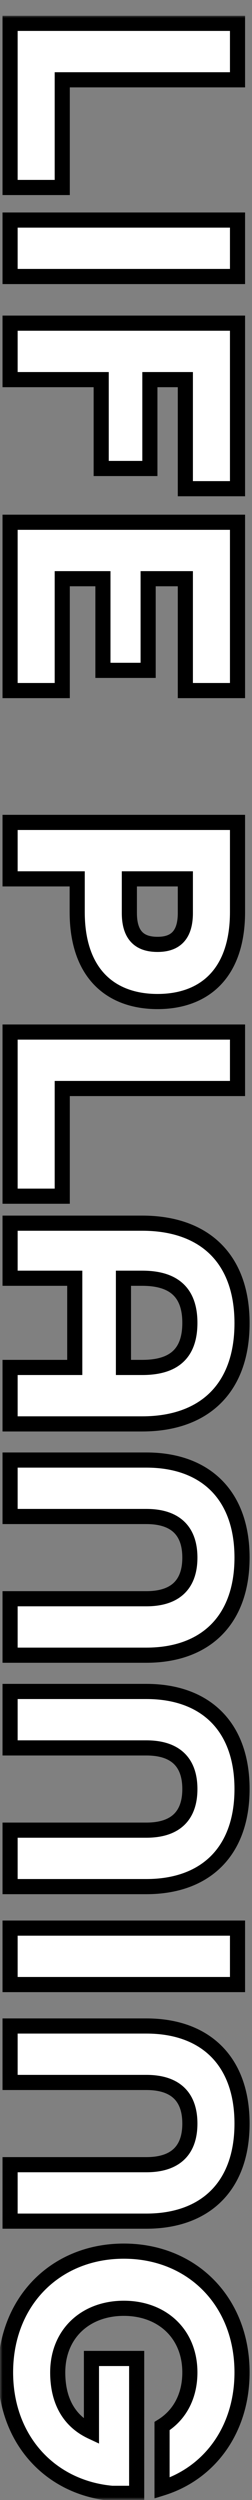 <svg width="50" height="495" viewBox="0 0 50 495" fill="none" xmlns="http://www.w3.org/2000/svg">
<rect x="0" y="0" width="50" height="495" fill="#808080" stroke="none"/>
<mask id="mask0_354_75" style="mask-type:alpha" maskUnits="userSpaceOnUse" x="0" y="0" width="50" height="495">
<rect width="50" height="495" fill="#D9D9D9"/>
</mask>
<g mask="url(#mask0_354_75)">
<mask id="path-2-outside-1_354_75" maskUnits="userSpaceOnUse" x="-1" y="3" width="51" height="1007" fill="black">
<rect fill="white" x="-1" y="3" width="51" height="1007"/>
<path d="M2 4.623L47.126 4.623L47.126 15.801L12.35 15.801L12.35 37.122L2 37.122L2 4.623ZM2 43.57L47.126 43.57L47.126 54.748L2 54.748L2 43.57ZM2 63.987L47.126 63.987L47.126 96.762L36.776 96.762L36.776 75.165L29.738 75.165L29.738 92.76L20.078 92.76L20.078 75.165L2 75.165L2 63.987ZM2 103.406L47.126 103.406L47.126 136.733L36.776 136.733L36.776 114.584L29.393 114.584L29.393 132.731L20.423 132.731L20.423 114.584L12.35 114.584L12.35 136.733L2 136.733L2 103.406ZM2 162.838L47.126 162.838L47.126 180.571C47.126 192.853 40.433 198.304 31.256 198.304C22.079 198.304 15.317 192.853 15.317 180.571L15.317 174.016L2 174.016L2 162.838ZM25.667 174.016L25.667 180.778C25.667 185.539 28.013 186.988 31.256 186.988C34.43 186.988 36.776 185.539 36.776 180.778L36.776 174.016L25.667 174.016ZM2 204.346L47.126 204.346L47.126 215.524L12.35 215.524L12.35 236.845L2 236.845L2 204.346ZM2 242.189L28.22 242.189C40.502 242.189 48.023 249.158 48.023 261.992C48.023 274.895 40.502 281.933 28.22 281.933L2 281.933L2 270.755L14.834 270.755L14.834 253.091L2 253.091L2 242.189ZM24.494 253.091L24.494 270.755L28.22 270.755C34.43 270.755 37.673 268.064 37.673 261.923C37.673 255.851 34.43 253.091 28.22 253.091L24.494 253.091ZM2 289.089L29.048 289.089C40.709 289.089 48.023 295.989 48.023 308.409C48.023 320.829 40.709 327.729 29.048 327.729L2 327.729L2 316.551L29.048 316.551C34.568 316.551 37.673 313.929 37.673 308.409C37.673 302.889 34.568 300.267 29.048 300.267L2 300.267L2 289.089ZM2 334.909L29.048 334.909C40.709 334.909 48.023 341.809 48.023 354.229C48.023 366.649 40.709 373.549 29.048 373.549L2 373.549L2 362.371L29.048 362.371C34.568 362.371 37.673 359.749 37.673 354.229C37.673 348.709 34.568 346.087 29.048 346.087L2 346.087L2 334.909ZM2 381.765L47.126 381.765L47.126 392.943L2 392.943L2 381.765ZM2 401.147L29.048 401.147C40.709 401.147 48.023 408.047 48.023 420.467C48.023 432.887 40.709 439.787 29.048 439.787L2 439.787L2 428.609L29.048 428.609C34.568 428.609 37.673 425.987 37.673 420.467C37.673 414.947 34.568 412.325 29.048 412.325L2 412.325L2 401.147ZM1.103 469.737C1.103 455.661 11.039 445.725 24.563 445.725C38.087 445.725 48.023 455.661 48.023 469.737C48.023 480.984 41.675 489.678 32.153 492.645L32.153 480.363C35.603 478.224 37.673 474.498 37.673 469.737C37.673 462.078 32.153 457.041 24.563 457.041C16.973 457.041 11.453 462.078 11.453 469.737C11.453 475.395 13.73 479.397 18.146 481.467L18.146 466.977L27.116 466.977L27.116 493.68L22.217 493.68C9.935 492.576 1.103 482.985 1.103 469.737ZM2 518.552L47.126 518.552L47.126 529.73L12.35 529.73L12.35 551.051L2 551.051L2 518.552ZM2 557.499L47.126 557.499L47.126 568.677L2 568.677L2 557.499ZM2 577.916L47.126 577.916L47.126 610.691L36.776 610.691L36.776 589.094L29.738 589.094L29.738 606.689L20.078 606.689L20.078 589.094L2 589.094L2 577.916ZM2 617.335L47.126 617.335L47.126 650.662L36.776 650.662L36.776 628.513L29.393 628.513L29.393 646.66L20.423 646.66L20.423 628.513L12.35 628.513L12.35 650.662L2 650.662L2 617.335ZM2 676.767L47.126 676.767L47.126 694.5C47.126 706.782 40.433 712.233 31.256 712.233C22.079 712.233 15.317 706.782 15.317 694.5L15.317 687.945L2 687.945L2 676.767ZM25.667 687.945L25.667 694.707C25.667 699.468 28.013 700.917 31.256 700.917C34.43 700.917 36.776 699.468 36.776 694.707L36.776 687.945L25.667 687.945ZM2 718.274L47.126 718.274L47.126 729.452L12.35 729.452L12.35 750.773L2 750.773L2 718.274ZM2 756.118L28.22 756.118C40.502 756.118 48.023 763.087 48.023 775.921C48.023 788.824 40.502 795.862 28.22 795.862L2 795.862L2 784.684L14.834 784.684L14.834 767.02L2 767.02L2 756.118ZM24.494 767.02L24.494 784.684L28.22 784.684C34.43 784.684 37.673 781.993 37.673 775.852C37.673 769.78 34.43 767.02 28.22 767.02L24.494 767.02ZM2 803.018L29.048 803.018C40.709 803.018 48.023 809.918 48.023 822.338C48.023 834.758 40.709 841.658 29.048 841.658L2 841.658L2 830.48L29.048 830.48C34.568 830.48 37.673 827.858 37.673 822.338C37.673 816.818 34.568 814.196 29.048 814.196L2 814.196L2 803.018ZM2 848.838L29.048 848.838C40.709 848.838 48.023 855.738 48.023 868.158C48.023 880.578 40.709 887.478 29.048 887.478L2 887.478L2 876.3L29.048 876.3C34.568 876.3 37.673 873.678 37.673 868.158C37.673 862.638 34.568 860.016 29.048 860.016L2 860.016L2 848.838ZM2 895.693L47.126 895.693L47.126 906.871L2 906.871L2 895.693ZM2 915.075L29.048 915.075C40.709 915.075 48.023 921.975 48.023 934.395C48.023 946.815 40.709 953.715 29.048 953.715L2 953.715L2 942.537L29.048 942.537C34.568 942.537 37.673 939.915 37.673 934.395C37.673 928.875 34.568 926.253 29.048 926.253L2 926.253L2 915.075ZM1.103 983.666C1.103 969.59 11.039 959.654 24.563 959.654C38.087 959.654 48.023 969.59 48.023 983.666C48.023 994.913 41.675 1003.61 32.153 1006.57L32.153 994.292C35.603 992.153 37.673 988.427 37.673 983.666C37.673 976.007 32.153 970.97 24.563 970.97C16.973 970.97 11.453 976.007 11.453 983.666C11.453 989.324 13.73 993.326 18.146 995.396L18.146 980.906L27.116 980.906L27.116 1007.61L22.217 1007.61C9.935 1006.5 1.103 996.914 1.103 983.666Z"/>
</mask>
<path d="M2 4.623L47.126 4.623L47.126 15.801L12.35 15.801L12.35 37.122L2 37.122L2 4.623ZM2 43.57L47.126 43.57L47.126 54.748L2 54.748L2 43.57ZM2 63.987L47.126 63.987L47.126 96.762L36.776 96.762L36.776 75.165L29.738 75.165L29.738 92.76L20.078 92.76L20.078 75.165L2 75.165L2 63.987ZM2 103.406L47.126 103.406L47.126 136.733L36.776 136.733L36.776 114.584L29.393 114.584L29.393 132.731L20.423 132.731L20.423 114.584L12.35 114.584L12.35 136.733L2 136.733L2 103.406ZM2 162.838L47.126 162.838L47.126 180.571C47.126 192.853 40.433 198.304 31.256 198.304C22.079 198.304 15.317 192.853 15.317 180.571L15.317 174.016L2 174.016L2 162.838ZM25.667 174.016L25.667 180.778C25.667 185.539 28.013 186.988 31.256 186.988C34.43 186.988 36.776 185.539 36.776 180.778L36.776 174.016L25.667 174.016ZM2 204.346L47.126 204.346L47.126 215.524L12.35 215.524L12.35 236.845L2 236.845L2 204.346ZM2 242.189L28.22 242.189C40.502 242.189 48.023 249.158 48.023 261.992C48.023 274.895 40.502 281.933 28.22 281.933L2 281.933L2 270.755L14.834 270.755L14.834 253.091L2 253.091L2 242.189ZM24.494 253.091L24.494 270.755L28.22 270.755C34.43 270.755 37.673 268.064 37.673 261.923C37.673 255.851 34.43 253.091 28.22 253.091L24.494 253.091ZM2 289.089L29.048 289.089C40.709 289.089 48.023 295.989 48.023 308.409C48.023 320.829 40.709 327.729 29.048 327.729L2 327.729L2 316.551L29.048 316.551C34.568 316.551 37.673 313.929 37.673 308.409C37.673 302.889 34.568 300.267 29.048 300.267L2 300.267L2 289.089ZM2 334.909L29.048 334.909C40.709 334.909 48.023 341.809 48.023 354.229C48.023 366.649 40.709 373.549 29.048 373.549L2 373.549L2 362.371L29.048 362.371C34.568 362.371 37.673 359.749 37.673 354.229C37.673 348.709 34.568 346.087 29.048 346.087L2 346.087L2 334.909ZM2 381.765L47.126 381.765L47.126 392.943L2 392.943L2 381.765ZM2 401.147L29.048 401.147C40.709 401.147 48.023 408.047 48.023 420.467C48.023 432.887 40.709 439.787 29.048 439.787L2 439.787L2 428.609L29.048 428.609C34.568 428.609 37.673 425.987 37.673 420.467C37.673 414.947 34.568 412.325 29.048 412.325L2 412.325L2 401.147ZM1.103 469.737C1.103 455.661 11.039 445.725 24.563 445.725C38.087 445.725 48.023 455.661 48.023 469.737C48.023 480.984 41.675 489.678 32.153 492.645L32.153 480.363C35.603 478.224 37.673 474.498 37.673 469.737C37.673 462.078 32.153 457.041 24.563 457.041C16.973 457.041 11.453 462.078 11.453 469.737C11.453 475.395 13.73 479.397 18.146 481.467L18.146 466.977L27.116 466.977L27.116 493.68L22.217 493.68C9.935 492.576 1.103 482.985 1.103 469.737ZM2 518.552L47.126 518.552L47.126 529.73L12.35 529.73L12.35 551.051L2 551.051L2 518.552ZM2 557.499L47.126 557.499L47.126 568.677L2 568.677L2 557.499ZM2 577.916L47.126 577.916L47.126 610.691L36.776 610.691L36.776 589.094L29.738 589.094L29.738 606.689L20.078 606.689L20.078 589.094L2 589.094L2 577.916ZM2 617.335L47.126 617.335L47.126 650.662L36.776 650.662L36.776 628.513L29.393 628.513L29.393 646.66L20.423 646.66L20.423 628.513L12.35 628.513L12.35 650.662L2 650.662L2 617.335ZM2 676.767L47.126 676.767L47.126 694.5C47.126 706.782 40.433 712.233 31.256 712.233C22.079 712.233 15.317 706.782 15.317 694.5L15.317 687.945L2 687.945L2 676.767ZM25.667 687.945L25.667 694.707C25.667 699.468 28.013 700.917 31.256 700.917C34.43 700.917 36.776 699.468 36.776 694.707L36.776 687.945L25.667 687.945ZM2 718.274L47.126 718.274L47.126 729.452L12.35 729.452L12.35 750.773L2 750.773L2 718.274ZM2 756.118L28.22 756.118C40.502 756.118 48.023 763.087 48.023 775.921C48.023 788.824 40.502 795.862 28.22 795.862L2 795.862L2 784.684L14.834 784.684L14.834 767.02L2 767.02L2 756.118ZM24.494 767.02L24.494 784.684L28.22 784.684C34.43 784.684 37.673 781.993 37.673 775.852C37.673 769.78 34.43 767.02 28.22 767.02L24.494 767.02ZM2 803.018L29.048 803.018C40.709 803.018 48.023 809.918 48.023 822.338C48.023 834.758 40.709 841.658 29.048 841.658L2 841.658L2 830.48L29.048 830.48C34.568 830.48 37.673 827.858 37.673 822.338C37.673 816.818 34.568 814.196 29.048 814.196L2 814.196L2 803.018ZM2 848.838L29.048 848.838C40.709 848.838 48.023 855.738 48.023 868.158C48.023 880.578 40.709 887.478 29.048 887.478L2 887.478L2 876.3L29.048 876.3C34.568 876.3 37.673 873.678 37.673 868.158C37.673 862.638 34.568 860.016 29.048 860.016L2 860.016L2 848.838ZM2 895.693L47.126 895.693L47.126 906.871L2 906.871L2 895.693ZM2 915.075L29.048 915.075C40.709 915.075 48.023 921.975 48.023 934.395C48.023 946.815 40.709 953.715 29.048 953.715L2 953.715L2 942.537L29.048 942.537C34.568 942.537 37.673 939.915 37.673 934.395C37.673 928.875 34.568 926.253 29.048 926.253L2 926.253L2 915.075ZM1.103 983.666C1.103 969.59 11.039 959.654 24.563 959.654C38.087 959.654 48.023 969.59 48.023 983.666C48.023 994.913 41.675 1003.61 32.153 1006.57L32.153 994.292C35.603 992.153 37.673 988.427 37.673 983.666C37.673 976.007 32.153 970.97 24.563 970.97C16.973 970.97 11.453 976.007 11.453 983.666C11.453 989.324 13.73 993.326 18.146 995.396L18.146 980.906L27.116 980.906L27.116 1007.61L22.217 1007.61C9.935 1006.5 1.103 996.914 1.103 983.666Z" fill="white"/>
<path d="M2 4.623L2 3.123L0.5 3.123L0.5 4.623L2 4.623ZM47.126 4.623L48.626 4.623L48.626 3.123L47.126 3.123L47.126 4.623ZM47.126 15.801L47.126 17.301L48.626 17.301L48.626 15.801L47.126 15.801ZM12.35 15.801L12.35 14.301L10.85 14.301L10.85 15.801L12.35 15.801ZM12.35 37.122L12.35 38.622L13.85 38.622L13.85 37.122L12.35 37.122ZM2 37.122L0.5 37.122L0.5 38.622L2 38.622L2 37.122ZM2 6.123L47.126 6.123L47.126 3.123L2 3.123L2 6.123ZM45.626 4.623L45.626 15.801L48.626 15.801L48.626 4.623L45.626 4.623ZM47.126 14.301L12.35 14.301L12.35 17.301L47.126 17.301L47.126 14.301ZM10.85 15.801L10.85 37.122L13.85 37.122L13.85 15.801L10.85 15.801ZM12.35 35.622L2 35.622L2 38.622L12.35 38.622L12.35 35.622ZM3.5 37.122L3.5 4.623L0.5 4.623L0.5 37.122L3.5 37.122ZM2 43.57L2 42.07L0.5 42.07L0.5 43.57L2 43.57ZM47.126 43.57L48.626 43.57L48.626 42.07L47.126 42.07L47.126 43.57ZM47.126 54.748L47.126 56.248L48.626 56.248L48.626 54.748L47.126 54.748ZM2 54.748L0.5 54.748L0.5 56.248L2 56.248L2 54.748ZM2 45.07L47.126 45.07L47.126 42.07L2 42.07L2 45.07ZM45.626 43.57L45.626 54.748L48.626 54.748L48.626 43.57L45.626 43.57ZM47.126 53.248L2 53.248L2 56.248L47.126 56.248L47.126 53.248ZM3.5 54.748L3.5 43.57L0.5 43.57L0.5 54.748L3.5 54.748ZM2 63.987L2 62.487L0.5 62.487L0.5 63.987L2 63.987ZM47.126 63.987L48.626 63.987L48.626 62.487L47.126 62.487L47.126 63.987ZM47.126 96.762L47.126 98.262L48.626 98.262L48.626 96.762L47.126 96.762ZM36.776 96.762L35.276 96.762L35.276 98.262L36.776 98.262L36.776 96.762ZM36.776 75.165L38.276 75.165L38.276 73.665L36.776 73.665L36.776 75.165ZM29.738 75.165L29.738 73.665L28.238 73.665L28.238 75.165L29.738 75.165ZM29.738 92.76L29.738 94.26L31.238 94.26L31.238 92.76L29.738 92.76ZM20.078 92.76L18.578 92.76L18.578 94.26L20.078 94.26L20.078 92.76ZM20.078 75.165L21.578 75.165L21.578 73.665L20.078 73.665L20.078 75.165ZM2 75.165L0.5 75.165L0.5 76.665L2 76.665L2 75.165ZM2 65.487L47.126 65.487L47.126 62.487L2 62.487L2 65.487ZM45.626 63.987L45.626 96.762L48.626 96.762L48.626 63.987L45.626 63.987ZM47.126 95.262L36.776 95.262L36.776 98.262L47.126 98.262L47.126 95.262ZM38.276 96.762L38.276 75.165L35.276 75.165L35.276 96.762L38.276 96.762ZM36.776 73.665L29.738 73.665L29.738 76.665L36.776 76.665L36.776 73.665ZM28.238 75.165L28.238 92.76L31.238 92.76L31.238 75.165L28.238 75.165ZM29.738 91.26L20.078 91.26L20.078 94.26L29.738 94.26L29.738 91.26ZM21.578 92.76L21.578 75.165L18.578 75.165L18.578 92.76L21.578 92.76ZM20.078 73.665L2 73.665L2 76.665L20.078 76.665L20.078 73.665ZM3.5 75.165L3.5 63.987L0.5 63.987L0.5 75.165L3.5 75.165ZM2 103.406L2 101.906L0.5 101.906L0.5 103.406L2 103.406ZM47.126 103.406L48.626 103.406L48.626 101.906L47.126 101.906L47.126 103.406ZM47.126 136.733L47.126 138.233L48.626 138.233L48.626 136.733L47.126 136.733ZM36.776 136.733L35.276 136.733L35.276 138.233L36.776 138.233L36.776 136.733ZM36.776 114.584L38.276 114.584L38.276 113.084L36.776 113.084L36.776 114.584ZM29.393 114.584L29.393 113.084L27.893 113.084L27.893 114.584L29.393 114.584ZM29.393 132.731L29.393 134.231L30.893 134.231L30.893 132.731L29.393 132.731ZM20.423 132.731L18.923 132.731L18.923 134.231L20.423 134.231L20.423 132.731ZM20.423 114.584L21.923 114.584L21.923 113.084L20.423 113.084L20.423 114.584ZM12.35 114.584L12.35 113.084L10.85 113.084L10.85 114.584L12.35 114.584ZM12.35 136.733L12.35 138.233L13.85 138.233L13.85 136.733L12.35 136.733ZM2 136.733L0.5 136.733L0.5 138.233L2 138.233L2 136.733ZM2 104.906L47.126 104.906L47.126 101.906L2 101.906L2 104.906ZM45.626 103.406L45.626 136.733L48.626 136.733L48.626 103.406L45.626 103.406ZM47.126 135.233L36.776 135.233L36.776 138.233L47.126 138.233L47.126 135.233ZM38.276 136.733L38.276 114.584L35.276 114.584L35.276 136.733L38.276 136.733ZM36.776 113.084L29.393 113.084L29.393 116.084L36.776 116.084L36.776 113.084ZM27.893 114.584L27.893 132.731L30.893 132.731L30.893 114.584L27.893 114.584ZM29.393 131.231L20.423 131.231L20.423 134.231L29.393 134.231L29.393 131.231ZM21.923 132.731L21.923 114.584L18.923 114.584L18.923 132.731L21.923 132.731ZM20.423 113.084L12.35 113.084L12.35 116.084L20.423 116.084L20.423 113.084ZM10.85 114.584L10.85 136.733L13.85 136.733L13.85 114.584L10.85 114.584ZM12.35 135.233L2 135.233L2 138.233L12.35 138.233L12.35 135.233ZM3.5 136.733L3.5 103.406L0.5 103.406L0.5 136.733L3.5 136.733ZM2 162.838L2 161.338L0.5 161.338L0.5 162.838L2 162.838ZM47.126 162.838L48.626 162.838L48.626 161.338L47.126 161.338L47.126 162.838ZM15.317 174.016L16.817 174.016L16.817 172.516L15.317 172.516L15.317 174.016ZM2 174.016L0.5 174.016L0.5 175.516L2 175.516L2 174.016ZM25.667 174.016L25.667 172.516L24.167 172.516L24.167 174.016L25.667 174.016ZM36.776 174.016L38.276 174.016L38.276 172.516L36.776 172.516L36.776 174.016ZM2 164.338L47.126 164.338L47.126 161.338L2 161.338L2 164.338ZM45.626 162.838L45.626 180.571L48.626 180.571L48.626 162.838L45.626 162.838ZM45.626 180.571C45.626 186.446 44.029 190.457 41.557 192.997C39.088 195.534 35.55 196.804 31.256 196.804L31.256 199.804C36.139 199.804 40.536 198.348 43.707 195.089C46.876 191.833 48.626 186.978 48.626 180.571L45.626 180.571ZM31.256 196.804C26.961 196.804 23.404 195.534 20.917 192.994C18.429 190.453 16.817 186.442 16.817 180.571L13.817 180.571C13.817 186.982 15.586 191.838 18.773 195.093C21.962 198.348 26.374 199.804 31.256 199.804L31.256 196.804ZM16.817 180.571L16.817 174.016L13.817 174.016L13.817 180.571L16.817 180.571ZM15.317 172.516L2 172.516L2 175.516L15.317 175.516L15.317 172.516ZM3.5 174.016L3.5 162.838L0.5 162.838L0.5 174.016L3.5 174.016ZM24.167 174.016L24.167 180.778L27.167 180.778L27.167 174.016L24.167 174.016ZM24.167 180.778C24.167 183.382 24.809 185.401 26.204 186.747C27.59 188.085 29.441 188.488 31.256 188.488L31.256 185.488C29.828 185.488 28.885 185.166 28.287 184.589C27.698 184.02 27.167 182.935 27.167 180.778L24.167 180.778ZM31.256 188.488C33.043 188.488 34.877 188.082 36.253 186.743C37.634 185.398 38.276 183.382 38.276 180.778L35.276 180.778C35.276 182.934 34.745 184.024 34.16 184.594C33.569 185.169 32.643 185.488 31.256 185.488L31.256 188.488ZM38.276 180.778L38.276 174.016L35.276 174.016L35.276 180.778L38.276 180.778ZM36.776 172.516L25.667 172.516L25.667 175.516L36.776 175.516L36.776 172.516ZM2 204.346L2 202.846L0.5 202.846L0.5 204.346L2 204.346ZM47.126 204.346L48.626 204.346L48.626 202.846L47.126 202.846L47.126 204.346ZM47.126 215.524L47.126 217.024L48.626 217.024L48.626 215.524L47.126 215.524ZM12.35 215.524L12.35 214.024L10.85 214.024L10.85 215.524L12.35 215.524ZM12.35 236.845L12.35 238.345L13.85 238.345L13.85 236.845L12.35 236.845ZM2 236.845L0.5 236.845L0.5 238.345L2 238.345L2 236.845ZM2 205.846L47.126 205.846L47.126 202.846L2 202.846L2 205.846ZM45.626 204.346L45.626 215.524L48.626 215.524L48.626 204.346L45.626 204.346ZM47.126 214.024L12.35 214.024L12.35 217.024L47.126 217.024L47.126 214.024ZM10.85 215.524L10.85 236.845L13.85 236.845L13.85 215.524L10.85 215.524ZM12.35 235.345L2 235.345L2 238.345L12.35 238.345L12.35 235.345ZM3.5 236.845L3.5 204.346L0.5 204.346L0.5 236.845L3.5 236.845ZM2 242.189L2 240.689L0.5 240.689L0.5 242.189L2 242.189ZM2 281.933L0.5 281.933L0.5 283.433L2 283.433L2 281.933ZM2 270.755L2 269.255L0.5 269.255L0.5 270.755L2 270.755ZM14.834 270.755L14.834 272.255L16.334 272.255L16.334 270.755L14.834 270.755ZM14.834 253.091L16.334 253.091L16.334 251.591L14.834 251.591L14.834 253.091ZM2 253.091L0.5 253.091L0.5 254.591L2 254.591L2 253.091ZM24.494 253.091L24.494 251.591L22.994 251.591L22.994 253.091L24.494 253.091ZM24.494 270.755L22.994 270.755L22.994 272.255L24.494 272.255L24.494 270.755ZM2 243.689L28.22 243.689L28.22 240.689L2 240.689L2 243.689ZM28.22 243.689C34.083 243.689 38.615 245.348 41.678 248.349C44.735 251.345 46.523 255.868 46.523 261.992L49.523 261.992C49.523 255.282 47.55 249.903 43.777 246.206C40.009 242.514 34.639 240.689 28.22 240.689L28.22 243.689ZM46.523 261.992C46.523 268.152 44.733 272.712 41.673 275.734C38.61 278.759 34.079 280.433 28.22 280.433L28.22 283.433C34.643 283.433 40.014 281.588 43.781 277.868C47.552 274.145 49.523 268.734 49.523 261.992L46.523 261.992ZM28.22 280.433L2 280.433L2 283.433L28.22 283.433L28.22 280.433ZM3.5 281.933L3.5 270.755L0.5 270.755L0.5 281.933L3.5 281.933ZM2 272.255L14.834 272.255L14.834 269.255L2 269.255L2 272.255ZM16.334 270.755L16.334 253.091L13.334 253.091L13.334 270.755L16.334 270.755ZM14.834 251.591L2 251.591L2 254.591L14.834 254.591L14.834 251.591ZM3.5 253.091L3.5 242.189L0.5 242.189L0.5 253.091L3.5 253.091ZM22.994 253.091L22.994 270.755L25.994 270.755L25.994 253.091L22.994 253.091ZM24.494 272.255L28.22 272.255L28.22 269.255L24.494 269.255L24.494 272.255ZM28.22 272.255C31.506 272.255 34.306 271.548 36.283 269.753C38.29 267.931 39.173 265.247 39.173 261.923L36.173 261.923C36.173 264.74 35.434 266.472 34.267 267.531C33.071 268.617 31.144 269.255 28.22 269.255L28.22 272.255ZM39.173 261.923C39.173 258.629 38.288 255.95 36.287 254.122C34.312 252.319 31.515 251.591 28.22 251.591L28.22 254.591C31.135 254.591 33.065 255.243 34.264 256.338C35.436 257.408 36.173 259.145 36.173 261.923L39.173 261.923ZM28.22 251.591L24.494 251.591L24.494 254.591L28.22 254.591L28.22 251.591ZM2 289.089L2 287.589L0.5 287.589L0.5 289.089L2 289.089ZM2 327.729L0.5 327.729L0.5 329.229L2 329.229L2 327.729ZM2 316.551L2 315.051L0.5 315.051L0.5 316.551L2 316.551ZM2 300.267L0.5 300.267L0.5 301.767L2 301.767L2 300.267ZM2 290.589L29.048 290.589L29.048 287.589L2 287.589L2 290.589ZM29.048 290.589C34.584 290.589 38.909 292.222 41.849 295.154C44.787 298.084 46.523 302.494 46.523 308.409L49.523 308.409C49.523 301.904 47.602 296.654 43.968 293.029C40.335 289.406 35.173 287.589 29.048 287.589L29.048 290.589ZM46.523 308.409C46.523 314.324 44.787 318.734 41.849 321.664C38.909 324.596 34.584 326.229 29.048 326.229L29.048 329.229C35.173 329.229 40.335 327.412 43.968 323.789C47.602 320.164 49.523 314.914 49.523 308.409L46.523 308.409ZM29.048 326.229L2 326.229L2 329.229L29.048 329.229L29.048 326.229ZM3.5 327.729L3.5 316.551L0.5 316.551L0.5 327.729L3.5 327.729ZM2 318.051L29.048 318.051L29.048 315.051L2 315.051L2 318.051ZM29.048 318.051C32.021 318.051 34.602 317.347 36.445 315.655C38.311 313.942 39.173 311.448 39.173 308.409L36.173 308.409C36.173 310.89 35.482 312.467 34.416 313.445C33.327 314.444 31.595 315.051 29.048 315.051L29.048 318.051ZM39.173 308.409C39.173 305.37 38.311 302.876 36.445 301.163C34.602 299.471 32.021 298.767 29.048 298.767L29.048 301.767C31.595 301.767 33.327 302.374 34.416 303.373C35.482 304.351 36.173 305.928 36.173 308.409L39.173 308.409ZM29.048 298.767L2 298.767L2 301.767L29.048 301.767L29.048 298.767ZM3.5 300.267L3.5 289.089L0.5 289.089L0.5 300.267L3.5 300.267ZM2 334.909L2 333.409L0.5 333.409L0.5 334.909L2 334.909ZM2 373.549L0.5 373.549L0.5 375.049L2 375.049L2 373.549ZM2 362.371L2 360.871L0.5 360.871L0.5 362.371L2 362.371ZM2 346.087L0.5 346.087L0.5 347.587L2 347.587L2 346.087ZM2 336.409L29.048 336.409L29.048 333.409L2 333.409L2 336.409ZM29.048 336.409C34.584 336.409 38.909 338.042 41.849 340.974C44.787 343.904 46.523 348.314 46.523 354.229L49.523 354.229C49.523 347.725 47.602 342.474 43.968 338.85C40.335 335.227 35.173 333.409 29.048 333.409L29.048 336.409ZM46.523 354.229C46.523 360.145 44.787 364.554 41.849 367.485C38.909 370.417 34.584 372.049 29.048 372.049L29.048 375.049C35.173 375.049 40.335 373.232 43.968 369.609C47.602 365.984 49.523 360.734 49.523 354.229L46.523 354.229ZM29.048 372.049L2 372.049L2 375.049L29.048 375.049L29.048 372.049ZM3.5 373.549L3.5 362.371L0.5 362.371L0.5 373.549L3.5 373.549ZM2 363.871L29.048 363.871L29.048 360.871L2 360.871L2 363.871ZM29.048 363.871C32.021 363.871 34.602 363.167 36.445 361.475C38.311 359.763 39.173 357.268 39.173 354.229L36.173 354.229C36.173 356.71 35.482 358.287 34.416 359.265C33.327 360.265 31.595 360.871 29.048 360.871L29.048 363.871ZM39.173 354.229C39.173 351.19 38.311 348.696 36.445 346.983C34.602 345.292 32.021 344.587 29.048 344.587L29.048 347.587C31.595 347.587 33.327 348.194 34.416 349.193C35.482 350.172 36.173 351.748 36.173 354.229L39.173 354.229ZM29.048 344.587L2 344.587L2 347.587L29.048 347.587L29.048 344.587ZM3.5 346.087L3.5 334.909L0.5 334.909L0.5 346.087L3.5 346.087ZM2 381.765L2 380.265L0.5 380.265L0.5 381.765L2 381.765ZM47.126 381.765L48.626 381.765L48.626 380.265L47.126 380.265L47.126 381.765ZM47.126 392.943L47.126 394.443L48.626 394.443L48.626 392.943L47.126 392.943ZM2 392.943L0.5 392.943L0.5 394.443L2 394.443L2 392.943ZM2 383.265L47.126 383.265L47.126 380.265L2 380.265L2 383.265ZM45.626 381.765L45.626 392.943L48.626 392.943L48.626 381.765L45.626 381.765ZM47.126 391.443L2 391.443L2 394.443L47.126 394.443L47.126 391.443ZM3.5 392.943L3.5 381.765L0.5 381.765L0.5 392.943L3.5 392.943ZM2 401.147L2 399.647L0.5 399.647L0.5 401.147L2 401.147ZM2 439.787L0.5 439.787L0.5 441.287L2 441.287L2 439.787ZM2 428.609L2 427.109L0.5 427.109L0.5 428.609L2 428.609ZM2 412.325L0.5 412.325L0.5 413.825L2 413.825L2 412.325ZM2 402.647L29.048 402.647L29.048 399.647L2 399.647L2 402.647ZM29.048 402.647C34.584 402.647 38.909 404.279 41.849 407.211C44.787 410.142 46.523 414.551 46.523 420.467L49.523 420.467C49.523 413.962 47.602 408.712 43.968 405.087C40.335 401.464 35.173 399.647 29.048 399.647L29.048 402.647ZM46.523 420.467C46.523 426.382 44.787 430.792 41.849 433.722C38.909 436.654 34.584 438.287 29.048 438.287L29.048 441.287C35.173 441.287 40.335 439.469 43.968 435.846C47.602 432.222 49.523 426.971 49.523 420.467L46.523 420.467ZM29.048 438.287L2 438.287L2 441.287L29.048 441.287L29.048 438.287ZM3.5 439.787L3.5 428.609L0.5 428.609L0.5 439.787L3.5 439.787ZM2 430.109L29.048 430.109L29.048 427.109L2 427.109L2 430.109ZM29.048 430.109C32.021 430.109 34.602 429.404 36.445 427.713C38.311 426 39.173 423.506 39.173 420.467L36.173 420.467C36.173 422.948 35.482 424.524 34.416 425.502C33.327 426.502 31.595 427.109 29.048 427.109L29.048 430.109ZM39.173 420.467C39.173 417.428 38.311 414.933 36.445 413.22C34.602 411.529 32.021 410.825 29.048 410.825L29.048 413.825C31.595 413.825 33.327 414.431 34.416 415.431C35.482 416.409 36.173 417.986 36.173 420.467L39.173 420.467ZM29.048 410.825L2 410.825L2 413.825L29.048 413.825L29.048 410.825ZM3.5 412.325L3.5 401.147L0.5 401.147L0.5 412.325L3.5 412.325ZM32.153 492.645L30.653 492.645L30.653 494.683L32.599 494.077L32.153 492.645ZM32.153 480.363L31.363 479.088L30.653 479.528L30.653 480.363L32.153 480.363ZM18.146 481.467L17.509 482.825L19.646 483.827L19.646 481.467L18.146 481.467ZM18.146 466.977L18.146 465.477L16.646 465.477L16.646 466.977L18.146 466.977ZM27.116 466.977L28.616 466.977L28.616 465.477L27.116 465.477L27.116 466.977ZM27.116 493.68L27.116 495.18L28.616 495.18L28.616 493.68L27.116 493.68ZM22.217 493.68L22.083 495.174L22.15 495.18L22.217 495.18L22.217 493.68ZM2.603 469.737C2.603 456.466 11.89 447.225 24.563 447.225L24.563 444.225C10.188 444.225 -0.397 454.856 -0.397 469.737L2.603 469.737ZM24.563 447.225C37.236 447.225 46.523 456.466 46.523 469.737L49.523 469.737C49.523 454.856 38.938 444.225 24.563 444.225L24.563 447.225ZM46.523 469.737C46.523 480.382 40.551 488.457 31.707 491.213L32.599 494.077C42.798 490.899 49.523 481.586 49.523 469.737L46.523 469.737ZM33.653 492.645L33.653 480.363L30.653 480.363L30.653 492.645L33.653 492.645ZM32.943 481.638C36.876 479.2 39.173 474.967 39.173 469.737L36.173 469.737C36.173 474.029 34.331 477.248 31.363 479.088L32.943 481.638ZM39.173 469.737C39.173 465.531 37.648 461.953 34.998 459.43C32.356 456.915 28.692 455.541 24.563 455.541L24.563 458.541C28.024 458.541 30.915 459.685 32.93 461.603C34.938 463.514 36.173 466.284 36.173 469.737L39.173 469.737ZM24.563 455.541C20.434 455.541 16.77 456.915 14.127 459.43C11.477 461.953 9.953 465.531 9.953 469.737L12.953 469.737C12.953 466.284 14.188 463.514 16.196 461.603C18.211 459.685 21.102 458.541 24.563 458.541L24.563 455.541ZM9.953 469.737C9.953 475.859 12.467 480.462 17.509 482.825L18.783 480.109C14.993 478.332 12.953 474.931 12.953 469.737L9.953 469.737ZM19.646 481.467L19.646 466.977L16.646 466.977L16.646 481.467L19.646 481.467ZM18.146 468.477L27.116 468.477L27.116 465.477L18.146 465.477L18.146 468.477ZM25.616 466.977L25.616 493.68L28.616 493.68L28.616 466.977L25.616 466.977ZM27.116 492.18L22.217 492.18L22.217 495.18L27.116 495.18L27.116 492.18ZM22.351 492.186C10.874 491.154 2.603 482.24 2.603 469.737L-0.397 469.737C-0.397 483.73 8.996 493.998 22.083 495.174L22.351 492.186ZM2 518.552L2 517.052L0.5 517.052L0.5 518.552L2 518.552ZM47.126 518.552L48.626 518.552L48.626 517.052L47.126 517.052L47.126 518.552ZM47.126 529.73L47.126 531.23L48.626 531.23L48.626 529.73L47.126 529.73ZM12.35 529.73L12.35 528.23L10.85 528.23L10.85 529.73L12.35 529.73ZM12.35 551.051L12.35 552.551L13.85 552.551L13.85 551.051L12.35 551.051ZM2 551.051L0.5 551.051L0.5 552.551L2 552.551L2 551.051ZM2 520.052L47.126 520.052L47.126 517.052L2 517.052L2 520.052ZM45.626 518.552L45.626 529.73L48.626 529.73L48.626 518.552L45.626 518.552ZM47.126 528.23L12.35 528.23L12.35 531.23L47.126 531.23L47.126 528.23ZM10.85 529.73L10.85 551.051L13.85 551.051L13.85 529.73L10.85 529.73ZM12.35 549.551L2 549.551L2 552.551L12.35 552.551L12.35 549.551ZM3.5 551.051L3.5 518.552L0.5 518.552L0.5 551.051L3.5 551.051ZM2 557.499L2 555.999L0.5 555.999L0.5 557.499L2 557.499ZM47.126 557.499L48.626 557.499L48.626 555.999L47.126 555.999L47.126 557.499ZM47.126 568.677L47.126 570.177L48.626 570.177L48.626 568.677L47.126 568.677ZM2 568.677L0.5 568.677L0.5 570.177L2 570.177L2 568.677ZM2 558.999L47.126 558.999L47.126 555.999L2 555.999L2 558.999ZM45.626 557.499L45.626 568.677L48.626 568.677L48.626 557.499L45.626 557.499ZM47.126 567.177L2 567.177L2 570.177L47.126 570.177L47.126 567.177ZM3.5 568.677L3.5 557.499L0.5 557.499L0.5 568.677L3.5 568.677ZM2 577.916L2 576.416L0.5 576.416L0.5 577.916L2 577.916ZM47.126 577.916L48.626 577.916L48.626 576.416L47.126 576.416L47.126 577.916ZM47.126 610.691L47.126 612.191L48.626 612.191L48.626 610.691L47.126 610.691ZM36.776 610.691L35.276 610.691L35.276 612.191L36.776 612.191L36.776 610.691ZM36.776 589.094L38.276 589.094L38.276 587.594L36.776 587.594L36.776 589.094ZM29.738 589.094L29.738 587.594L28.238 587.594L28.238 589.094L29.738 589.094ZM29.738 606.689L29.738 608.189L31.238 608.189L31.238 606.689L29.738 606.689ZM20.078 606.689L18.578 606.689L18.578 608.189L20.078 608.189L20.078 606.689ZM20.078 589.094L21.578 589.094L21.578 587.594L20.078 587.594L20.078 589.094ZM2 589.094L0.5 589.094L0.5 590.594L2 590.594L2 589.094ZM2 579.416L47.126 579.416L47.126 576.416L2 576.416L2 579.416ZM45.626 577.916L45.626 610.691L48.626 610.691L48.626 577.916L45.626 577.916ZM47.126 609.191L36.776 609.191L36.776 612.191L47.126 612.191L47.126 609.191ZM38.276 610.691L38.276 589.094L35.276 589.094L35.276 610.691L38.276 610.691ZM36.776 587.594L29.738 587.594L29.738 590.594L36.776 590.594L36.776 587.594ZM28.238 589.094L28.238 606.689L31.238 606.689L31.238 589.094L28.238 589.094ZM29.738 605.189L20.078 605.189L20.078 608.189L29.738 608.189L29.738 605.189ZM21.578 606.689L21.578 589.094L18.578 589.094L18.578 606.689L21.578 606.689ZM20.078 587.594L2 587.594L2 590.594L20.078 590.594L20.078 587.594ZM3.5 589.094L3.5 577.916L0.5 577.916L0.5 589.094L3.5 589.094ZM2 617.335L2 615.835L0.5 615.835L0.5 617.335L2 617.335ZM47.126 617.335L48.626 617.335L48.626 615.835L47.126 615.835L47.126 617.335ZM47.126 650.662L47.126 652.162L48.626 652.162L48.626 650.662L47.126 650.662ZM36.776 650.662L35.276 650.662L35.276 652.162L36.776 652.162L36.776 650.662ZM36.776 628.513L38.276 628.513L38.276 627.013L36.776 627.013L36.776 628.513ZM29.393 628.513L29.393 627.013L27.893 627.013L27.893 628.513L29.393 628.513ZM29.393 646.66L29.393 648.16L30.893 648.16L30.893 646.66L29.393 646.66ZM20.423 646.66L18.923 646.66L18.923 648.16L20.423 648.16L20.423 646.66ZM20.423 628.513L21.923 628.513L21.923 627.013L20.423 627.013L20.423 628.513ZM12.35 628.513L12.35 627.013L10.85 627.013L10.85 628.513L12.35 628.513ZM12.35 650.662L12.35 652.162L13.85 652.162L13.85 650.662L12.35 650.662ZM2 650.662L0.5 650.662L0.5 652.162L2 652.162L2 650.662ZM2 618.835L47.126 618.835L47.126 615.835L2 615.835L2 618.835ZM45.626 617.335L45.626 650.662L48.626 650.662L48.626 617.335L45.626 617.335ZM47.126 649.162L36.776 649.162L36.776 652.162L47.126 652.162L47.126 649.162ZM38.276 650.662L38.276 628.513L35.276 628.513L35.276 650.662L38.276 650.662ZM36.776 627.013L29.393 627.013L29.393 630.013L36.776 630.013L36.776 627.013ZM27.893 628.513L27.893 646.66L30.893 646.66L30.893 628.513L27.893 628.513ZM29.393 645.16L20.423 645.16L20.423 648.16L29.393 648.16L29.393 645.16ZM21.923 646.66L21.923 628.513L18.923 628.513L18.923 646.66L21.923 646.66ZM20.423 627.013L12.35 627.013L12.35 630.013L20.423 630.013L20.423 627.013ZM10.85 628.513L10.85 650.662L13.85 650.662L13.85 628.513L10.85 628.513ZM12.35 649.162L2 649.162L2 652.162L12.35 652.162L12.35 649.162ZM3.5 650.662L3.5 617.335L0.5 617.335L0.5 650.662L3.5 650.662ZM2 676.767L2 675.267L0.5 675.267L0.5 676.767L2 676.767ZM47.126 676.767L48.626 676.767L48.626 675.267L47.126 675.267L47.126 676.767ZM15.317 687.945L16.817 687.945L16.817 686.445L15.317 686.445L15.317 687.945ZM2 687.945L0.5 687.945L0.5 689.445L2 689.445L2 687.945ZM25.667 687.945L25.667 686.445L24.167 686.445L24.167 687.945L25.667 687.945ZM36.776 687.945L38.276 687.945L38.276 686.445L36.776 686.445L36.776 687.945ZM2 678.267L47.126 678.267L47.126 675.267L2 675.267L2 678.267ZM45.626 676.767L45.626 694.5L48.626 694.5L48.626 676.767L45.626 676.767ZM45.626 694.5C45.626 700.375 44.029 704.386 41.557 706.926C39.088 709.463 35.55 710.733 31.256 710.733L31.256 713.733C36.139 713.733 40.536 712.277 43.707 709.018C46.876 705.762 48.626 700.907 48.626 694.5L45.626 694.5ZM31.256 710.733C26.961 710.733 23.404 709.462 20.917 706.922C18.429 704.381 16.817 700.37 16.817 694.5L13.817 694.5C13.817 700.911 15.586 705.766 18.773 709.021C21.962 712.277 26.374 713.733 31.256 713.733L31.256 710.733ZM16.817 694.5L16.817 687.945L13.817 687.945L13.817 694.5L16.817 694.5ZM15.317 686.445L2 686.445L2 689.445L15.317 689.445L15.317 686.445ZM3.5 687.945L3.5 676.767L0.5 676.767L0.5 687.945L3.5 687.945ZM24.167 687.945L24.167 694.707L27.167 694.707L27.167 687.945L24.167 687.945ZM24.167 694.707C24.167 697.311 24.809 699.33 26.204 700.676C27.59 702.014 29.441 702.417 31.256 702.417L31.256 699.417C29.828 699.417 28.885 699.095 28.287 698.518C27.698 697.949 27.167 696.863 27.167 694.707L24.167 694.707ZM31.256 702.417C33.043 702.417 34.877 702.011 36.253 700.672C37.634 699.327 38.276 697.311 38.276 694.707L35.276 694.707C35.276 696.863 34.745 697.952 34.16 698.522C33.569 699.098 32.643 699.417 31.256 699.417L31.256 702.417ZM38.276 694.707L38.276 687.945L35.276 687.945L35.276 694.707L38.276 694.707ZM36.776 686.445L25.667 686.445L25.667 689.445L36.776 689.445L36.776 686.445ZM2 718.274L2 716.774L0.5 716.774L0.5 718.274L2 718.274ZM47.126 718.274L48.626 718.274L48.626 716.774L47.126 716.774L47.126 718.274ZM47.126 729.452L47.126 730.952L48.626 730.952L48.626 729.452L47.126 729.452ZM12.35 729.452L12.35 727.952L10.85 727.952L10.85 729.452L12.35 729.452ZM12.35 750.773L12.35 752.273L13.85 752.273L13.85 750.773L12.35 750.773ZM2 750.773L0.5 750.773L0.5 752.273L2 752.273L2 750.773ZM2 719.774L47.126 719.774L47.126 716.774L2 716.774L2 719.774ZM45.626 718.274L45.626 729.452L48.626 729.452L48.626 718.274L45.626 718.274ZM47.126 727.952L12.35 727.952L12.35 730.952L47.126 730.952L47.126 727.952ZM10.85 729.452L10.85 750.773L13.85 750.773L13.85 729.452L10.85 729.452ZM12.35 749.273L2 749.273L2 752.273L12.35 752.273L12.35 749.273ZM3.5 750.773L3.5 718.274L0.5 718.274L0.5 750.773L3.5 750.773ZM2 756.118L2 754.618L0.5 754.618L0.5 756.118L2 756.118ZM2 795.862L0.5 795.862L0.5 797.362L2 797.362L2 795.862ZM2 784.684L2 783.184L0.5 783.184L0.5 784.684L2 784.684ZM14.834 784.684L14.834 786.184L16.334 786.184L16.334 784.684L14.834 784.684ZM14.834 767.02L16.334 767.02L16.334 765.52L14.834 765.52L14.834 767.02ZM2 767.02L0.5 767.02L0.5 768.52L2 768.52L2 767.02ZM24.494 767.02L24.494 765.52L22.994 765.52L22.994 767.02L24.494 767.02ZM24.494 784.684L22.994 784.684L22.994 786.184L24.494 786.184L24.494 784.684ZM2 757.618L28.22 757.618L28.22 754.618L2 754.618L2 757.618ZM28.22 757.618C34.083 757.618 38.615 759.277 41.677 762.278C44.735 765.274 46.523 769.797 46.523 775.921L49.523 775.921C49.523 769.21 47.55 763.832 43.777 760.135C40.009 756.443 34.639 754.618 28.22 754.618L28.22 757.618ZM46.523 775.921C46.523 782.081 44.733 786.641 41.673 789.662C38.61 792.687 34.079 794.362 28.22 794.362L28.22 797.362C34.643 797.362 40.014 795.517 43.781 791.797C47.552 788.074 49.523 782.663 49.523 775.921L46.523 775.921ZM28.22 794.362L2 794.362L2 797.362L28.22 797.362L28.22 794.362ZM3.5 795.862L3.5 784.684L0.5 784.684L0.5 795.862L3.5 795.862ZM2 786.184L14.834 786.184L14.834 783.184L2 783.184L2 786.184ZM16.334 784.684L16.334 767.02L13.334 767.02L13.334 784.684L16.334 784.684ZM14.834 765.52L2 765.52L2 768.52L14.834 768.52L14.834 765.52ZM3.5 767.02L3.5 756.118L0.5 756.118L0.5 767.02L3.5 767.02ZM22.994 767.02L22.994 784.684L25.994 784.684L25.994 767.02L22.994 767.02ZM24.494 786.184L28.22 786.184L28.22 783.184L24.494 783.184L24.494 786.184ZM28.22 786.184C31.506 786.184 34.306 785.476 36.283 783.681C38.29 781.86 39.173 779.175 39.173 775.852L36.173 775.852C36.173 778.669 35.434 780.401 34.267 781.46C33.071 782.545 31.144 783.184 28.22 783.184L28.22 786.184ZM39.173 775.852C39.173 772.558 38.288 769.878 36.287 768.051C34.312 766.248 31.515 765.52 28.22 765.52L28.22 768.52C31.135 768.52 33.065 769.171 34.264 770.266C35.436 771.337 36.173 773.074 36.173 775.852L39.173 775.852ZM28.22 765.52L24.494 765.52L24.494 768.52L28.22 768.52L28.22 765.52ZM2 803.018L2 801.518L0.5 801.518L0.5 803.018L2 803.018ZM2 841.658L0.5 841.658L0.5 843.158L2 843.158L2 841.658ZM2 830.48L2 828.98L0.5 828.98L0.5 830.48L2 830.48ZM2 814.196L0.5 814.196L0.5 815.696L2 815.696L2 814.196ZM2 804.518L29.048 804.518L29.048 801.518L2 801.518L2 804.518ZM29.048 804.518C34.584 804.518 38.909 806.15 41.849 809.082C44.787 812.013 46.523 816.422 46.523 822.338L49.523 822.338C49.523 815.833 47.602 810.583 43.968 806.958C40.335 803.335 35.173 801.518 29.048 801.518L29.048 804.518ZM46.523 822.338C46.523 828.253 44.787 832.663 41.849 835.593C38.909 838.525 34.584 840.158 29.048 840.158L29.048 843.158C35.173 843.158 40.335 841.34 43.968 837.717C47.602 834.093 49.523 828.842 49.523 822.338L46.523 822.338ZM29.048 840.158L2 840.158L2 843.158L29.048 843.158L29.048 840.158ZM3.5 841.658L3.5 830.48L0.5 830.48L0.5 841.658L3.5 841.658ZM2 831.98L29.048 831.98L29.048 828.98L2 828.98L2 831.98ZM29.048 831.98C32.021 831.98 34.602 831.275 36.445 829.584C38.311 827.871 39.173 825.377 39.173 822.338L36.173 822.338C36.173 824.819 35.482 826.395 34.416 827.373C33.327 828.373 31.595 828.98 29.048 828.98L29.048 831.98ZM39.173 822.338C39.173 819.299 38.311 816.804 36.445 815.091C34.602 813.4 32.021 812.696 29.048 812.696L29.048 815.696C31.595 815.696 33.327 816.302 34.416 817.302C35.482 818.28 36.173 819.857 36.173 822.338L39.173 822.338ZM29.048 812.696L2 812.696L2 815.696L29.048 815.696L29.048 812.696ZM3.5 814.196L3.5 803.018L0.5 803.018L0.5 814.196L3.5 814.196ZM2 848.838L2 847.338L0.5 847.338L0.5 848.838L2 848.838ZM2 887.478L0.5 887.478L0.5 888.978L2 888.978L2 887.478ZM2 876.3L2 874.8L0.5 874.8L0.5 876.3L2 876.3ZM2 860.016L0.5 860.016L0.5 861.516L2 861.516L2 860.016ZM2 850.338L29.048 850.338L29.048 847.338L2 847.338L2 850.338ZM29.048 850.338C34.584 850.338 38.909 851.971 41.849 854.903C44.787 857.833 46.523 862.243 46.523 868.158L49.523 868.158C49.523 861.653 47.602 856.403 43.968 852.778C40.335 849.155 35.173 847.338 29.048 847.338L29.048 850.338ZM46.523 868.158C46.523 874.073 44.787 878.483 41.849 881.413C38.909 884.345 34.584 885.978 29.048 885.978L29.048 888.978C35.173 888.978 40.335 887.161 43.968 883.538C47.602 879.913 49.523 874.663 49.523 868.158L46.523 868.158ZM29.048 885.978L2 885.978L2 888.978L29.048 888.978L29.048 885.978ZM3.5 887.478L3.5 876.3L0.5 876.3L0.5 887.478L3.5 887.478ZM2 877.8L29.048 877.8L29.048 874.8L2 874.8L2 877.8ZM29.048 877.8C32.021 877.8 34.602 877.096 36.445 875.404C38.311 873.691 39.173 871.197 39.173 868.158L36.173 868.158C36.173 870.639 35.482 872.216 34.416 873.194C33.327 874.193 31.595 874.8 29.048 874.8L29.048 877.8ZM39.173 868.158C39.173 865.119 38.311 862.625 36.445 860.912C34.602 859.22 32.021 858.516 29.048 858.516L29.048 861.516C31.595 861.516 33.327 862.123 34.416 863.122C35.482 864.1 36.173 865.677 36.173 868.158L39.173 868.158ZM29.048 858.516L2 858.516L2 861.516L29.048 861.516L29.048 858.516ZM3.5 860.016L3.5 848.838L0.5 848.838L0.5 860.016L3.5 860.016ZM2 895.693L2 894.193L0.5 894.193L0.5 895.693L2 895.693ZM47.126 895.693L48.626 895.693L48.626 894.193L47.126 894.193L47.126 895.693ZM47.126 906.871L47.126 908.371L48.626 908.371L48.626 906.871L47.126 906.871ZM2 906.871L0.5 906.871L0.5 908.371L2 908.371L2 906.871ZM2 897.193L47.126 897.193L47.126 894.193L2 894.193L2 897.193ZM45.626 895.693L45.626 906.871L48.626 906.871L48.626 895.693L45.626 895.693ZM47.126 905.371L2 905.371L2 908.371L47.126 908.371L47.126 905.371ZM3.5 906.871L3.5 895.693L0.5 895.693L0.5 906.871L3.5 906.871ZM2 915.075L2 913.575L0.5 913.575L0.5 915.075L2 915.075ZM2 953.715L0.5 953.715L0.5 955.215L2 955.215L2 953.715ZM2 942.537L2 941.037L0.5 941.037L0.5 942.537L2 942.537ZM2 926.253L0.5 926.253L0.5 927.753L2 927.753L2 926.253ZM2 916.575L29.048 916.575L29.048 913.575L2 913.575L2 916.575ZM29.048 916.575C34.584 916.575 38.909 918.208 41.849 921.14C44.787 924.07 46.523 928.48 46.523 934.395L49.523 934.395C49.523 927.891 47.602 922.64 43.968 919.016C40.335 915.393 35.173 913.575 29.048 913.575L29.048 916.575ZM46.523 934.395C46.523 940.311 44.787 944.72 41.849 947.651C38.909 950.583 34.584 952.215 29.048 952.215L29.048 955.215C35.173 955.215 40.335 953.398 43.968 949.775C47.602 946.15 49.523 940.9 49.523 934.395L46.523 934.395ZM29.048 952.215L2 952.215L2 955.215L29.048 955.215L29.048 952.215ZM3.5 953.715L3.5 942.537L0.5 942.537L0.5 953.715L3.5 953.715ZM2 944.037L29.048 944.037L29.048 941.037L2 941.037L2 944.037ZM29.048 944.037C32.021 944.037 34.602 943.333 36.445 941.641C38.311 939.929 39.173 937.434 39.173 934.395L36.173 934.395C36.173 936.876 35.482 938.453 34.416 939.431C33.327 940.431 31.595 941.037 29.048 941.037L29.048 944.037ZM39.173 934.395C39.173 931.356 38.311 928.862 36.445 927.149C34.602 925.458 32.021 924.753 29.048 924.753L29.048 927.753C31.595 927.753 33.327 928.36 34.416 929.359C35.482 930.338 36.173 931.914 36.173 934.395L39.173 934.395ZM29.048 924.753L2 924.753L2 927.753L29.048 927.753L29.048 924.753ZM3.5 926.253L3.5 915.075L0.5 915.075L0.5 926.253L3.5 926.253ZM32.153 1006.57L30.653 1006.57L30.653 1008.61L32.599 1008.01L32.153 1006.57ZM32.153 994.292L31.363 993.017L30.653 993.457L30.653 994.292L32.153 994.292ZM18.146 995.396L17.509 996.754L19.646 997.755L19.646 995.396L18.146 995.396ZM18.146 980.906L18.146 979.406L16.646 979.406L16.646 980.906L18.146 980.906ZM27.116 980.906L28.616 980.906L28.616 979.406L27.116 979.406L27.116 980.906ZM27.116 1007.61L27.116 1009.11L28.616 1009.11L28.616 1007.61L27.116 1007.61ZM22.217 1007.61L22.083 1009.1L22.15 1009.11L22.217 1009.11L22.217 1007.61ZM2.603 983.666C2.603 970.395 11.89 961.154 24.563 961.154L24.563 958.154C10.187 958.154 -0.397 968.784 -0.397 983.666L2.603 983.666ZM24.563 961.154C37.235 961.154 46.523 970.395 46.523 983.666L49.523 983.666C49.523 968.784 38.938 958.154 24.563 958.154L24.563 961.154ZM46.523 983.666C46.523 994.31 40.551 1002.39 31.707 1005.14L32.599 1008.01C42.798 1004.83 49.523 995.515 49.523 983.666L46.523 983.666ZM33.653 1006.57L33.653 994.292L30.653 994.292L30.653 1006.57L33.653 1006.57ZM32.943 995.566C36.876 993.129 39.173 988.896 39.173 983.666L36.173 983.666C36.173 987.958 34.33 991.177 31.363 993.017L32.943 995.566ZM39.173 983.666C39.173 979.46 37.648 975.881 34.998 973.359C32.356 970.844 28.692 969.47 24.563 969.47L24.563 972.47C28.024 972.47 30.915 973.614 32.93 975.532C34.937 977.443 36.173 980.213 36.173 983.666L39.173 983.666ZM24.563 969.47C20.434 969.47 16.77 970.844 14.127 973.359C11.477 975.881 9.953 979.46 9.953 983.666L12.953 983.666C12.953 980.213 14.188 977.443 16.196 975.532C18.211 973.614 21.102 972.47 24.563 972.47L24.563 969.47ZM9.953 983.666C9.953 989.787 12.467 994.39 17.509 996.754L18.783 994.037C14.993 992.261 12.953 988.86 12.953 983.666L9.953 983.666ZM19.646 995.396L19.646 980.906L16.646 980.906L16.646 995.396L19.646 995.396ZM18.146 982.406L27.116 982.406L27.116 979.406L18.146 979.406L18.146 982.406ZM25.616 980.906L25.616 1007.61L28.616 1007.61L28.616 980.906L25.616 980.906ZM27.116 1006.11L22.217 1006.11L22.217 1009.11L27.116 1009.11L27.116 1006.11ZM22.351 1006.11C10.874 1005.08 2.603 996.169 2.603 983.666L-0.397 983.666C-0.397 997.658 8.996 1007.93 22.083 1009.1L22.351 1006.11Z" fill="black" mask="url(#path-2-outside-1_354_75)"/>
</g>
</svg>
